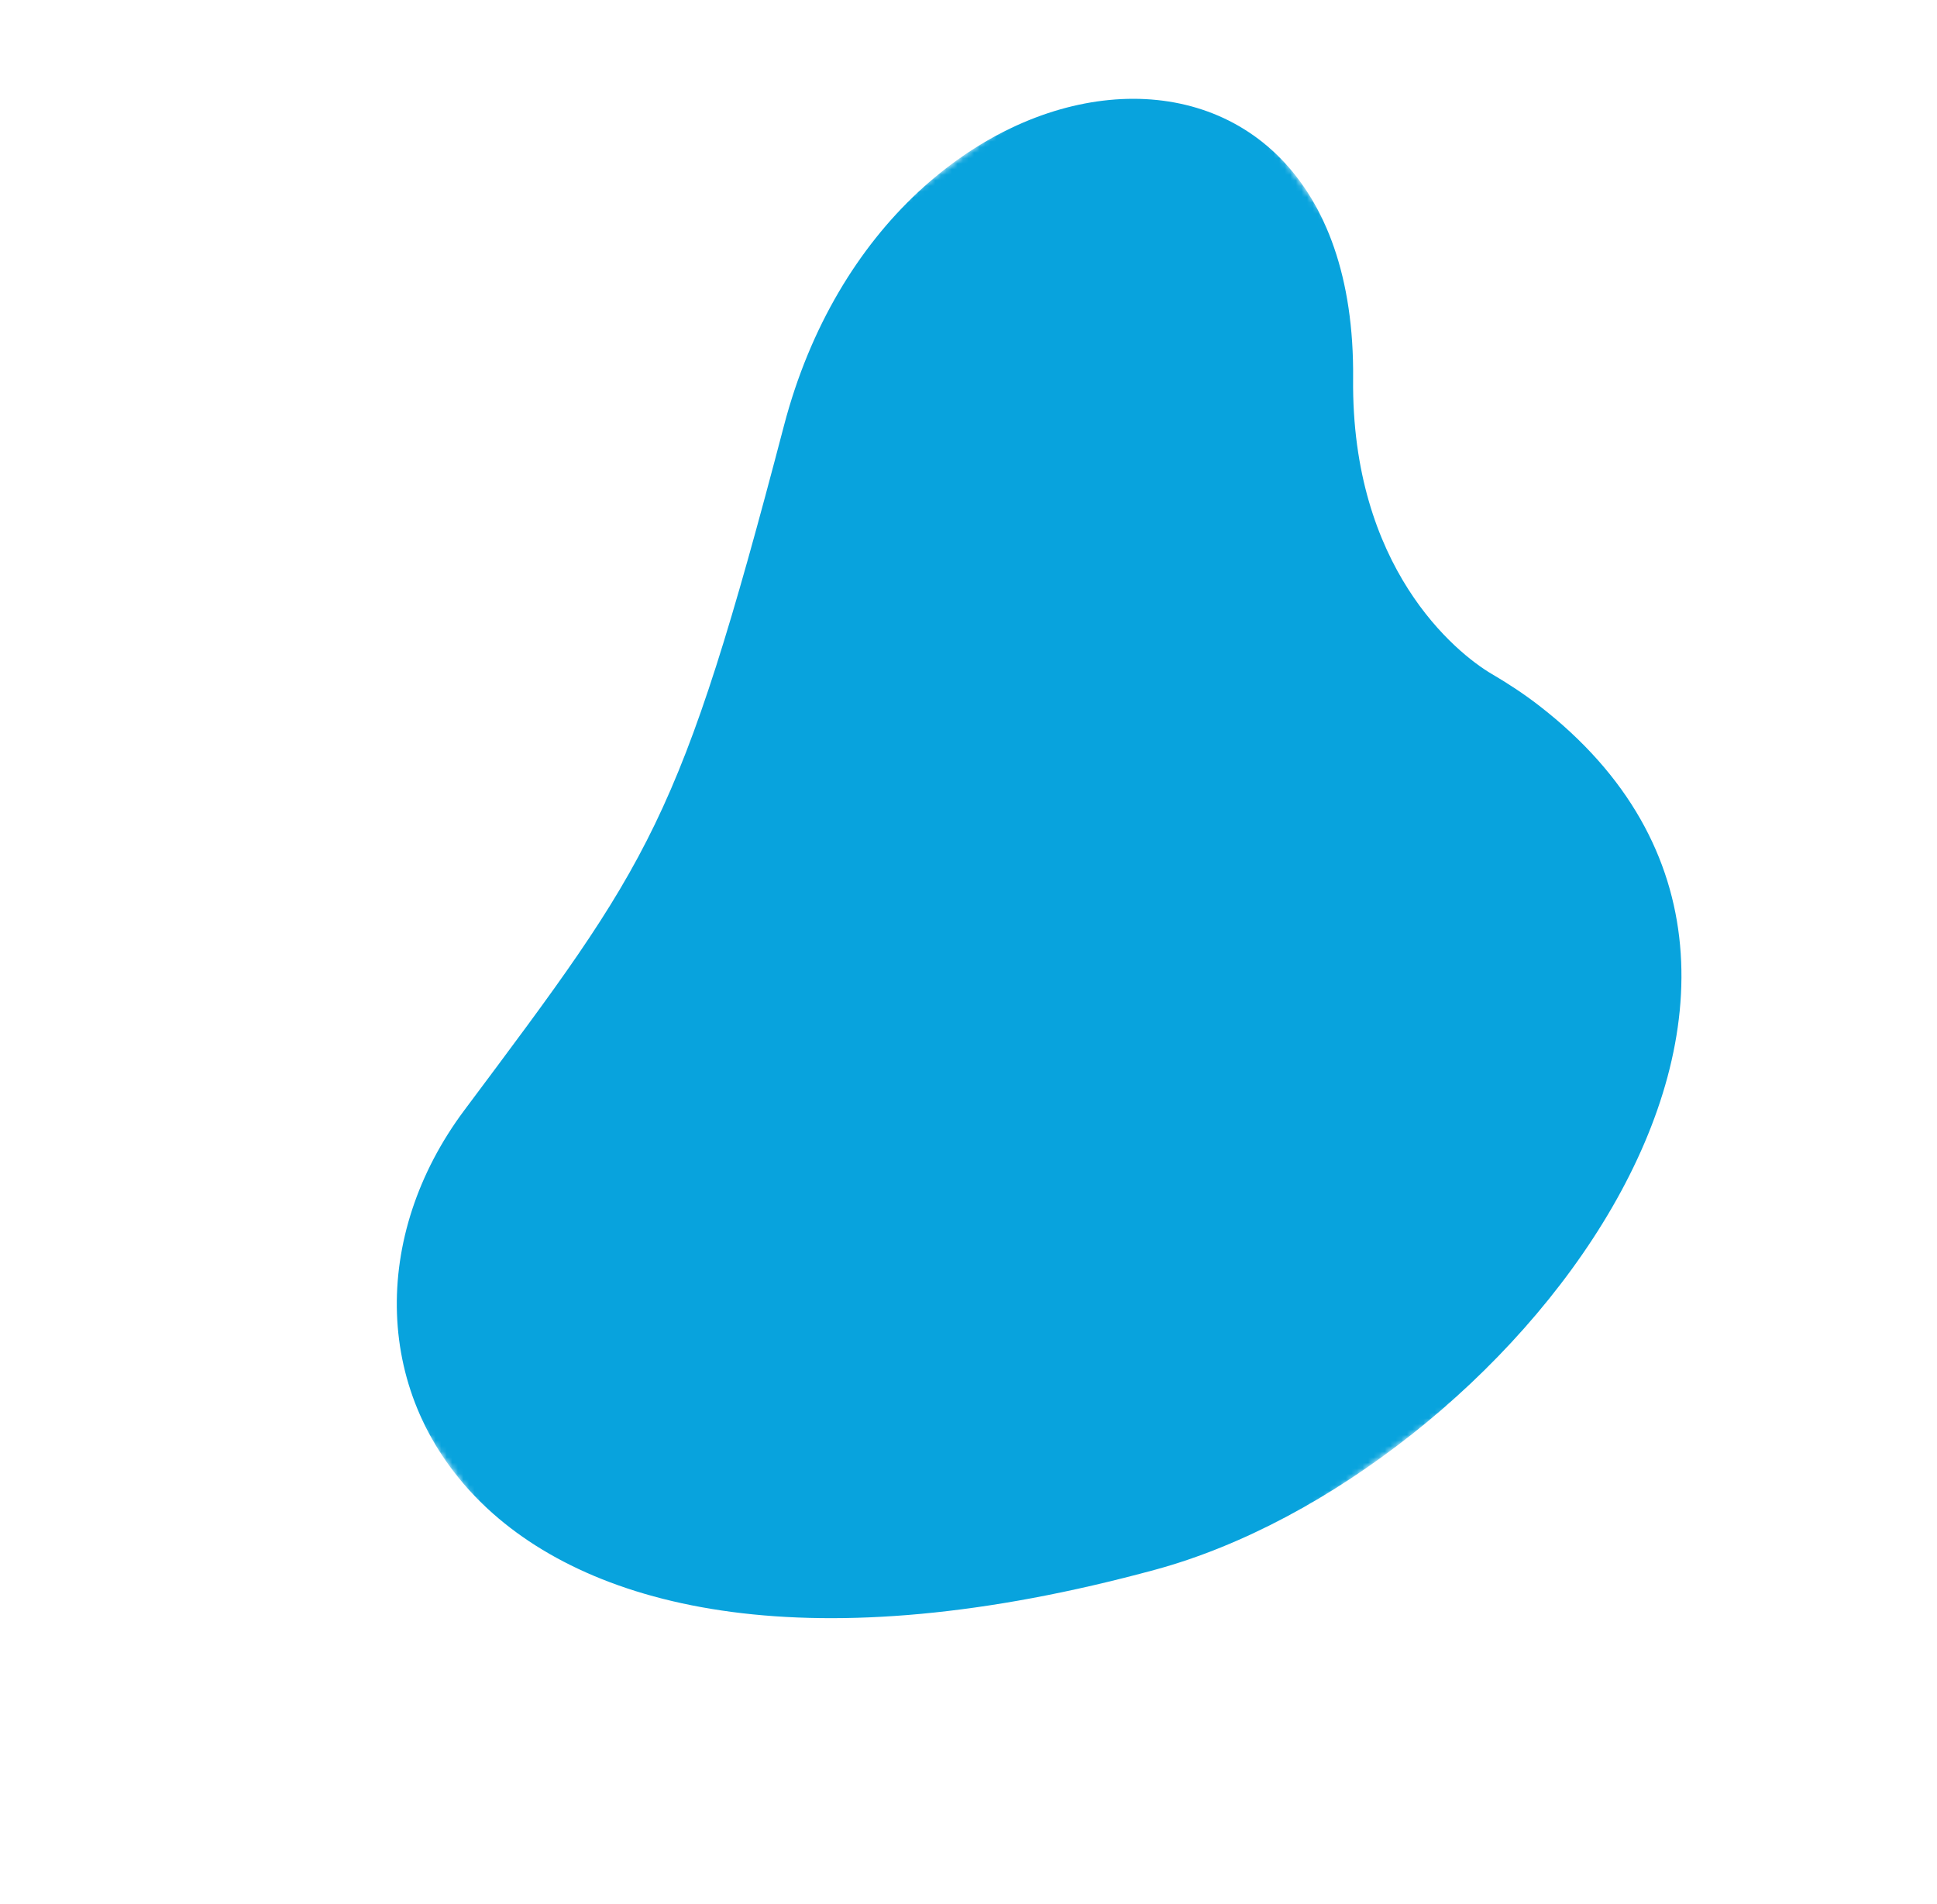 <svg xmlns="http://www.w3.org/2000/svg" width="349" height="343" viewBox="0 0 349 343" fill="none"><mask id="mask0_0_1935" style="mask-type:luminance" maskUnits="userSpaceOnUse" x="0" y="0" width="349" height="343"><path fill-rule="evenodd" clip-rule="evenodd" d="M348.603 190.095L138.259 342.919L0.717 153.609L211.061 0.785L348.603 190.095Z" fill="white"></path></mask><g mask="url(#mask0_0_1935)"><path fill-rule="evenodd" clip-rule="evenodd" d="M277.286 127.102C274.607 125.031 271.764 123.158 268.816 121.433C262.253 117.593 243.461 102.194 243.797 68.214C244.522 -4.94 160.109 4.668 141.248 76.692C122.386 148.715 117.313 154.974 83.655 200.012C49.997 245.049 84.536 316.47 208.225 282.752C270.493 265.776 342.36 177.415 277.286 127.102" fill="#08A3DD"></path></g></svg>
